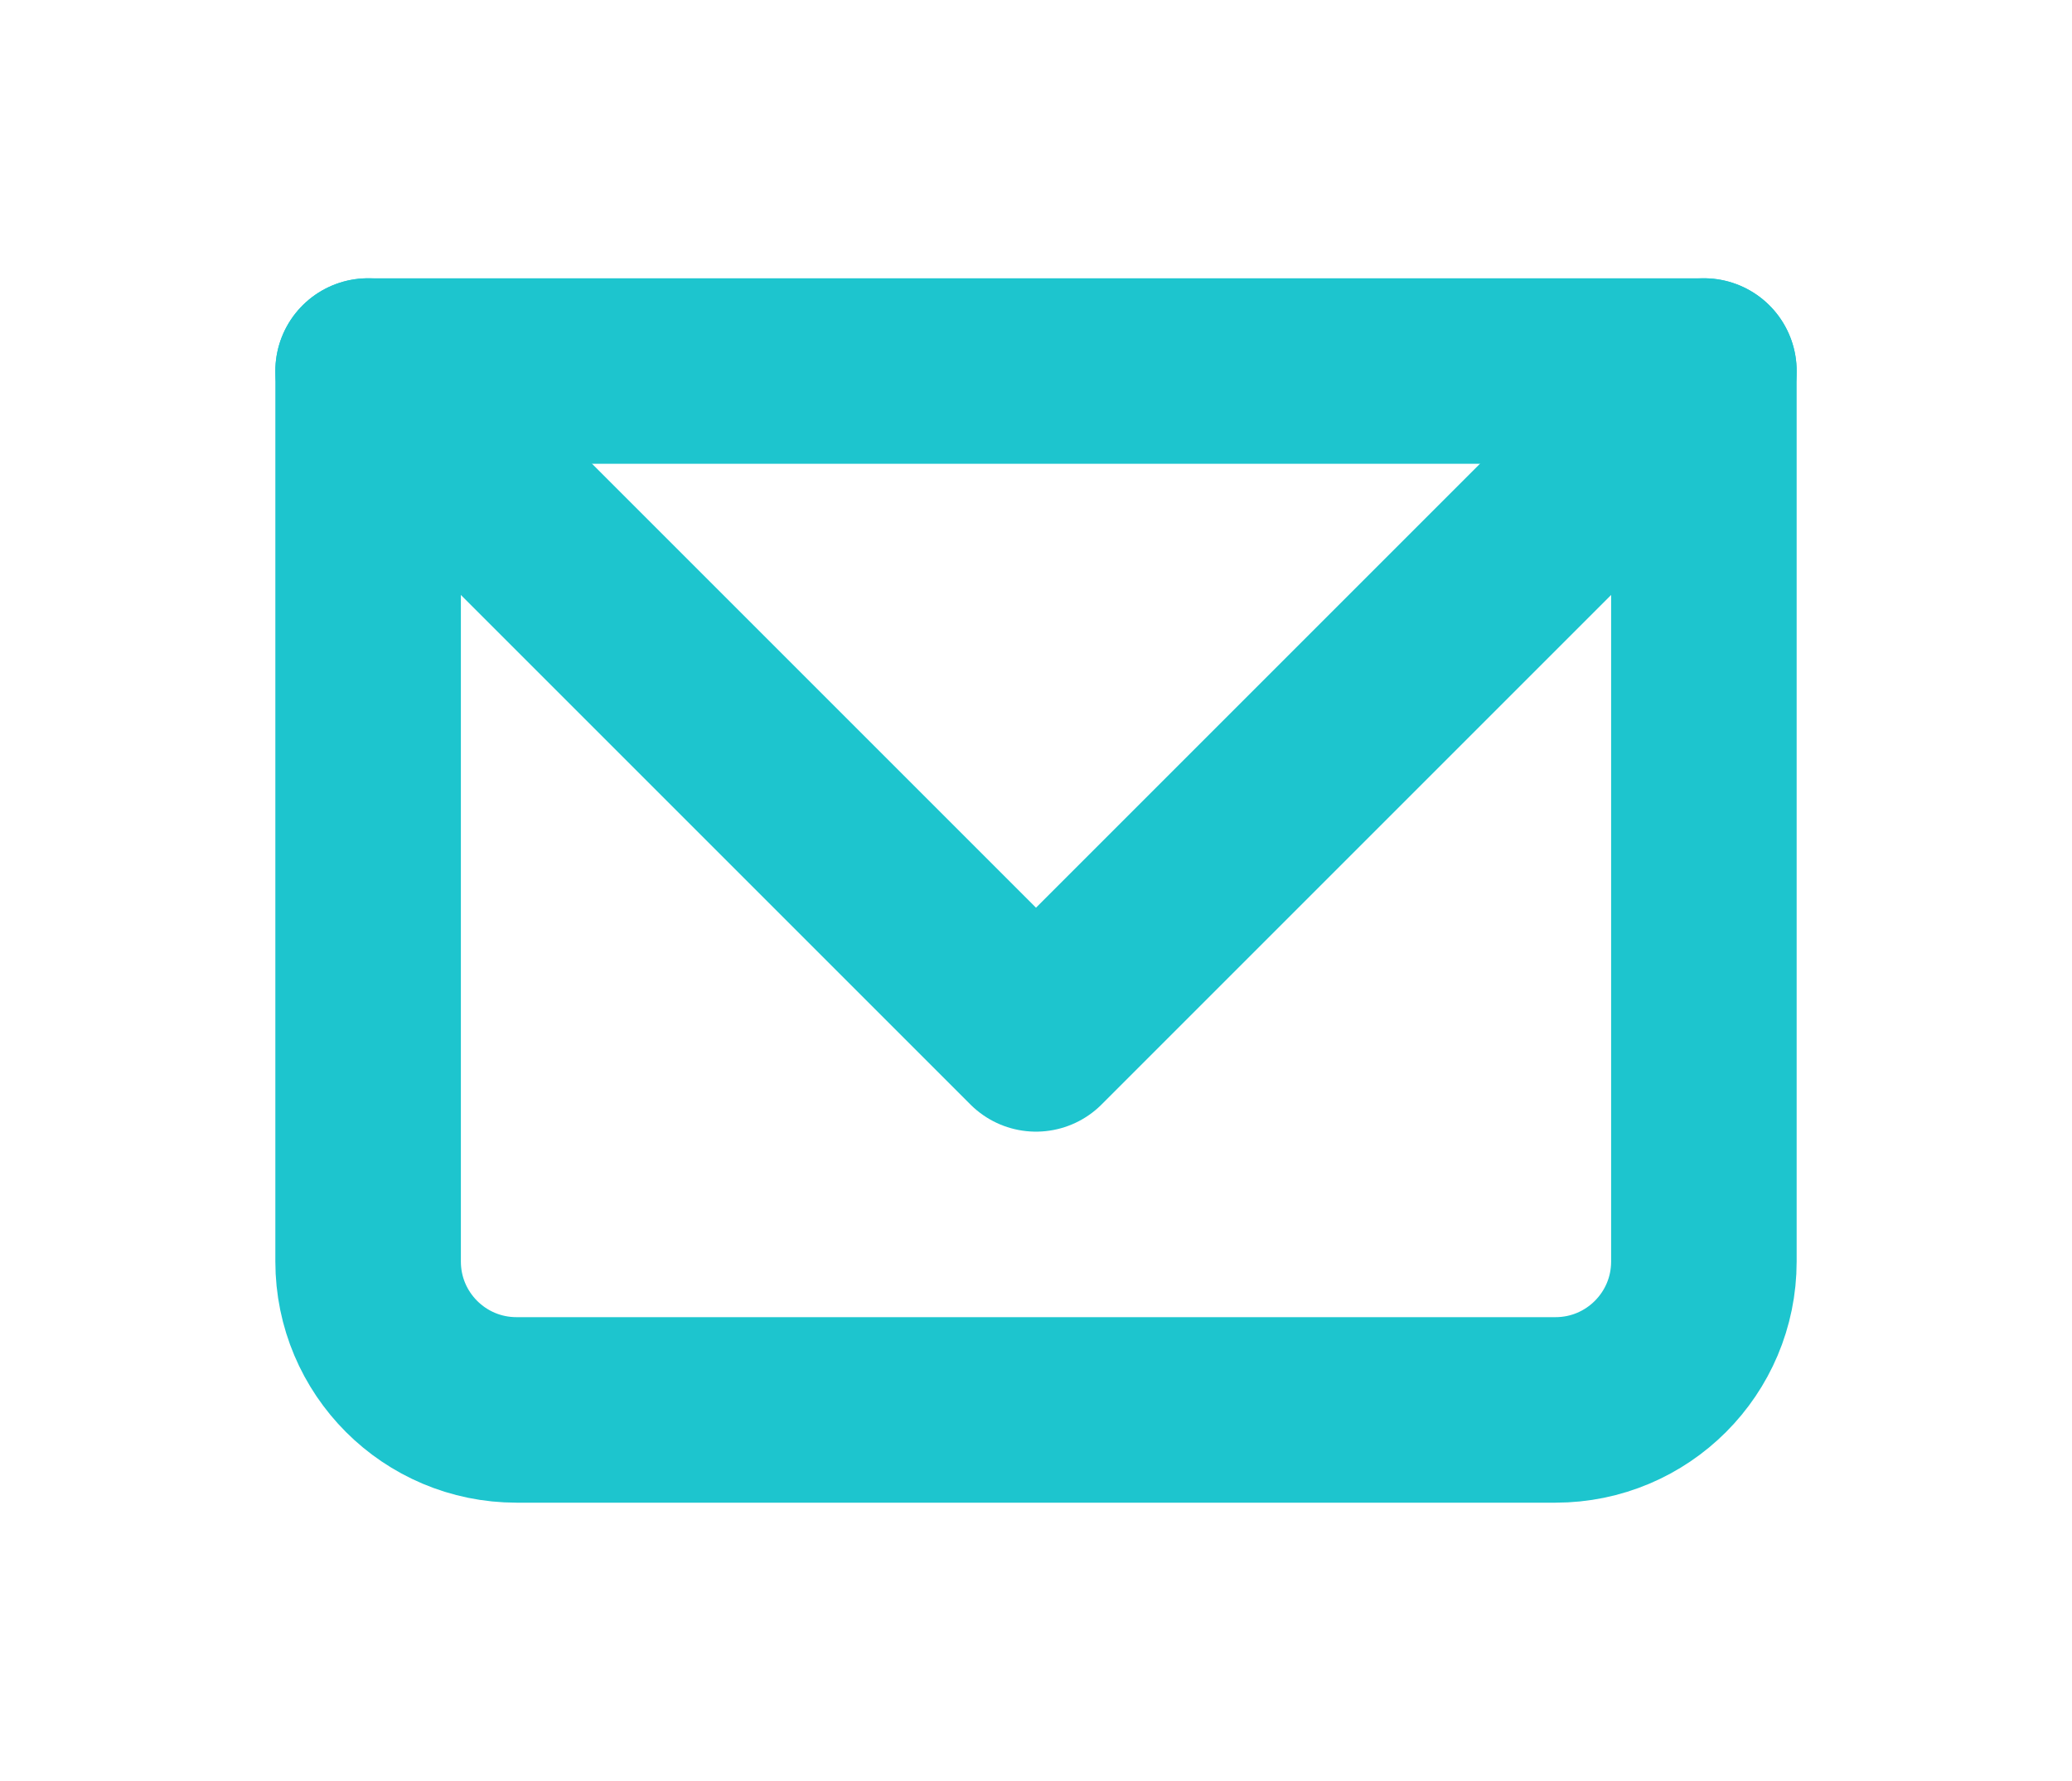 <?xml version="1.0" encoding="utf-8"?>

<!-- Uploaded to: SVG Repo, www.svgrepo.com, Generator: SVG Repo Mixer Tools -->
<svg width="74.218" height="63.796" viewBox="0 0 24 24" fill="none" xmlns="http://www.w3.org/2000/svg">
<g clip-path="url(#clip0_429_11225)">
<path d="M3 5H21V17C21 18.105 20.105 19 19 19H5C3.895 19 3 18.105 3 17V5Z" stroke="#1dc5ce" stroke-width="2.5" stroke-linecap="round" stroke-linejoin="round"/>
<path d="M3 5L12 14L21 5" stroke="#1dc5ce" stroke-width="2.5" stroke-linecap="round" stroke-linejoin="round"/>
</g>
<defs>
<clipPath id="clip0_429_11225">
<rect width="24" height="24" fill="#1dc5ce"/>
</clipPath>
</defs>
</svg>